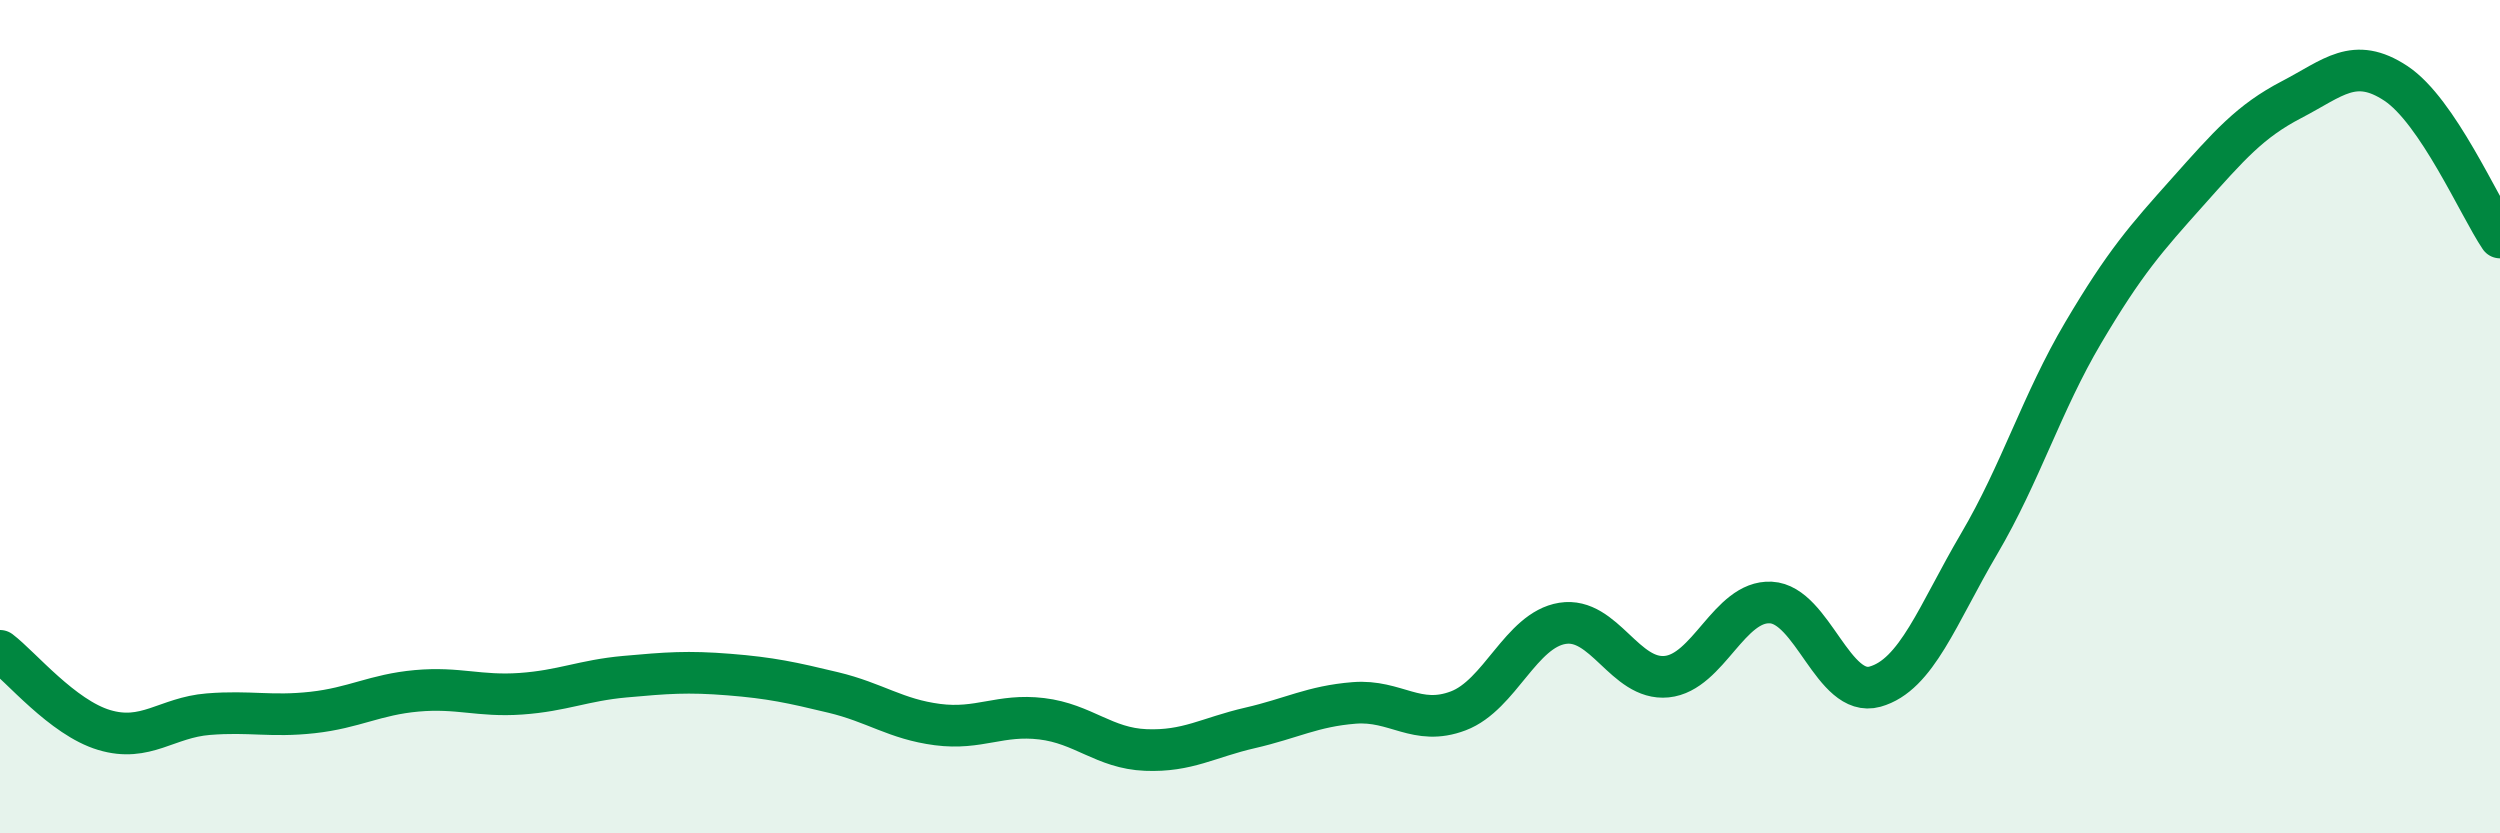 
    <svg width="60" height="20" viewBox="0 0 60 20" xmlns="http://www.w3.org/2000/svg">
      <path
        d="M 0,15.62 C 0.5,16 1.5,17.22 2.5,17.52 C 3.5,17.82 4,17.22 5,17.14 C 6,17.06 6.5,17.21 7.5,17.1 C 8.5,16.99 9,16.67 10,16.58 C 11,16.49 11.5,16.72 12.5,16.65 C 13.5,16.58 14,16.33 15,16.24 C 16,16.15 16.5,16.11 17.5,16.19 C 18.5,16.27 19,16.38 20,16.62 C 21,16.86 21.5,17.26 22.5,17.39 C 23.5,17.52 24,17.13 25,17.25 C 26,17.37 26.5,17.96 27.5,18 C 28.5,18.04 29,17.7 30,17.47 C 31,17.24 31.5,16.95 32.5,16.87 C 33.5,16.79 34,17.44 35,17.06 C 36,16.68 36.5,15.12 37.5,14.96 C 38.5,14.8 39,16.34 40,16.24 C 41,16.14 41.5,14.41 42.5,14.46 C 43.5,14.51 44,16.76 45,16.48 C 46,16.2 46.5,14.75 47.5,13.05 C 48.5,11.35 49,9.67 50,7.98 C 51,6.29 51.5,5.73 52.5,4.61 C 53.5,3.49 54,2.91 55,2.39 C 56,1.87 56.5,1.34 57.5,2 C 58.5,2.66 59.5,4.96 60,5.7L60 20L0 20Z"
        fill="#008740"
        opacity="0.1"
        stroke-linecap="round"
        stroke-linejoin="round"
      />
      <path
        d="M 0,15.62 C 0.5,16 1.5,17.22 2.5,17.52 C 3.5,17.82 4,17.22 5,17.14 C 6,17.06 6.5,17.21 7.5,17.1 C 8.5,16.99 9,16.67 10,16.58 C 11,16.49 11.5,16.72 12.5,16.65 C 13.5,16.58 14,16.33 15,16.24 C 16,16.15 16.5,16.11 17.5,16.19 C 18.5,16.27 19,16.38 20,16.62 C 21,16.86 21.5,17.26 22.5,17.39 C 23.5,17.52 24,17.13 25,17.25 C 26,17.37 26.5,17.96 27.5,18 C 28.5,18.04 29,17.7 30,17.47 C 31,17.24 31.5,16.95 32.5,16.87 C 33.5,16.79 34,17.44 35,17.06 C 36,16.68 36.5,15.12 37.5,14.96 C 38.5,14.8 39,16.34 40,16.24 C 41,16.14 41.5,14.41 42.5,14.46 C 43.5,14.51 44,16.76 45,16.48 C 46,16.2 46.5,14.75 47.5,13.05 C 48.5,11.35 49,9.67 50,7.98 C 51,6.29 51.5,5.73 52.5,4.61 C 53.5,3.49 54,2.91 55,2.39 C 56,1.87 56.5,1.34 57.5,2 C 58.5,2.66 59.5,4.96 60,5.7"
        stroke="#008740"
        stroke-width="1"
        fill="none"
        stroke-linecap="round"
        stroke-linejoin="round"
      />
    </svg>
  